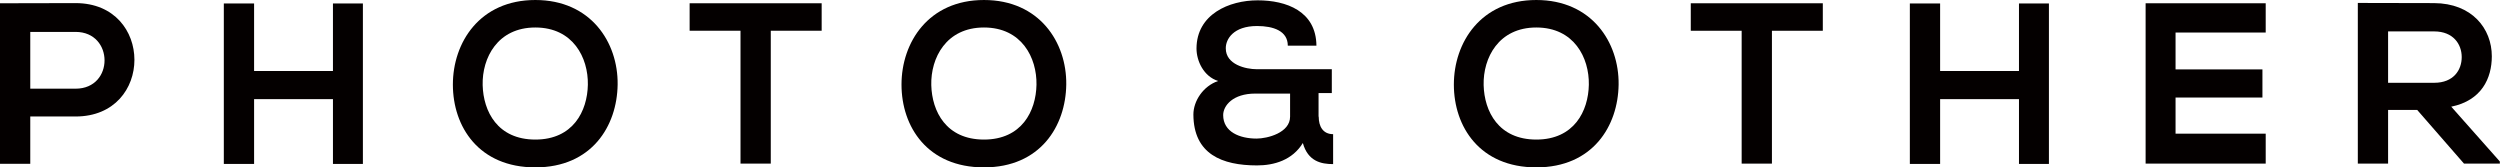 <?xml version="1.0" encoding="UTF-8"?><svg id="_レイヤー_2" xmlns="http://www.w3.org/2000/svg" viewBox="0 0 152.8 10.23"><defs><style>.cls-1{fill:#040000;}</style></defs><g id="_レイヤー_1-2"><g><path class="cls-1" d="M4.62,7.12H1.85v2.89H0V.2c1.54,0,3.08-.01,4.62-.01,4.79,0,4.8,6.93,0,6.93Zm-2.77-1.7h2.77c2.37,0,2.35-3.47,0-3.47H1.85v3.47Z"/><path class="cls-1" d="M20.35,10.02v-3.96h-4.82v3.96h-1.85V.21h1.85V4.34h4.82V.21h1.83V10.02h-1.83Z"/><path class="cls-1" d="M37.75,5.16c-.03,2.54-1.58,5.07-5.03,5.07s-5.04-2.48-5.04-5.06,1.65-5.17,5.04-5.17,5.06,2.59,5.03,5.16Zm-8.25,.04c.04,1.61,.91,3.33,3.22,3.33s3.18-1.74,3.21-3.35c.03-1.65-.9-3.5-3.21-3.5s-3.26,1.86-3.22,3.52Z"/><path class="cls-1" d="M45.26,1.88h-3.11V.2h8.07V1.88h-3.11V10h-1.85V1.88Z"/><path class="cls-1" d="M65.17,5.16c-.03,2.54-1.58,5.07-5.03,5.07s-5.04-2.48-5.04-5.06,1.65-5.17,5.04-5.17,5.06,2.59,5.03,5.16Zm-8.25,.04c.04,1.61,.91,3.33,3.22,3.33s3.18-1.74,3.21-3.35c.03-1.65-.9-3.5-3.21-3.5s-3.26,1.86-3.22,3.52Z"/><path class="cls-1" d="M80.6,7.14c0,.57,.25,1.06,.88,1.06v1.83c-.73,0-1.54-.17-1.85-1.29-.64,1.05-1.76,1.37-2.8,1.37-2.14,0-3.88-.69-3.89-3.11,0-.83,.6-1.74,1.51-2.05-.88-.28-1.32-1.22-1.32-1.99,.01-2.09,1.99-2.94,3.74-2.94s3.57,.66,3.59,2.77h-1.75c0-.9-.88-1.2-1.88-1.2-1.44,0-1.92,.8-1.91,1.37,0,.99,1.23,1.27,1.89,1.27h4.59v1.46h-.81v1.43Zm-5.84-.11c0,1.04,1.02,1.44,2.04,1.44,.66,0,2.05-.35,2.05-1.34v-1.41h-2.13c-1.36,0-1.96,.73-1.96,1.32Z"/><path class="cls-1" d="M98.93,5.16c-.03,2.54-1.58,5.07-5.03,5.07s-5.04-2.48-5.04-5.06,1.65-5.17,5.04-5.17,5.06,2.59,5.03,5.16Zm-8.25,.04c.04,1.61,.91,3.33,3.22,3.33s3.18-1.74,3.21-3.35c.03-1.65-.9-3.5-3.21-3.5s-3.26,1.86-3.22,3.52Z"/><path class="cls-1" d="M106.45,1.88h-3.11V.2h8.07V1.88h-3.11V10h-1.85V1.88Z"/><path class="cls-1" d="M123.4,10.02v-3.96h-4.82v3.96h-1.85V.21h1.85V4.34h4.82V.21h1.83V10.02h-1.83Z"/><path class="cls-1" d="M138.48,10h-7.34V.2h7.34V1.99h-5.51v2.25h5.31v1.72h-5.31v2.21h5.51v1.82Z"/><path class="cls-1" d="M152.8,10h-2.2l-2.86-3.28h-1.78v3.28h-1.85V.18c1.55,0,3.11,.01,4.66,.01,2.31,.01,3.53,1.55,3.53,3.25,0,1.34-.62,2.7-2.48,3.08l2.97,3.35v.13Zm-6.84-8.08v3.14h2.82c1.18,0,1.68-.78,1.68-1.57s-.52-1.57-1.68-1.57h-2.82Z"/></g></g></svg>